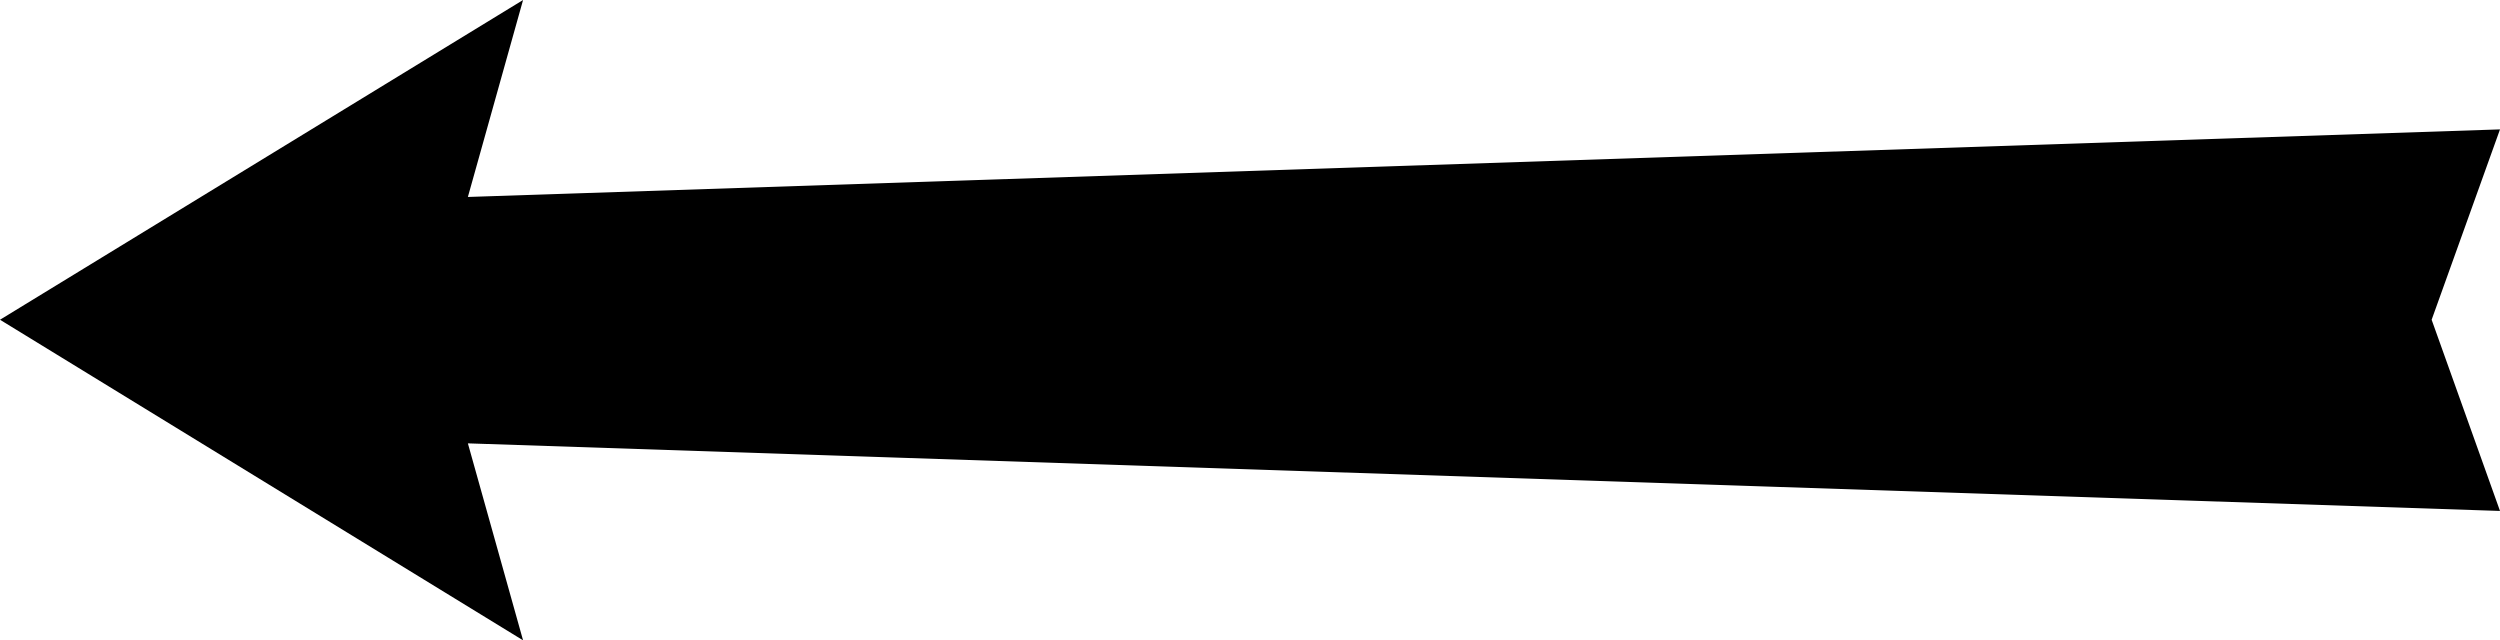 <?xml version="1.0" encoding="UTF-8" standalone="no"?>
<svg
   version="1.0"
   width="129.766mm"
   height="33.237mm"
   id="svg1"
   sodipodi:docname="Arrow 0865.wmf"
   xmlns:inkscape="http://www.inkscape.org/namespaces/inkscape"
   xmlns:sodipodi="http://sodipodi.sourceforge.net/DTD/sodipodi-0.dtd"
   xmlns="http://www.w3.org/2000/svg"
   xmlns:svg="http://www.w3.org/2000/svg">
  <sodipodi:namedview
     id="namedview1"
     pagecolor="#ffffff"
     bordercolor="#000000"
     borderopacity="0.25"
     inkscape:showpageshadow="2"
     inkscape:pageopacity="0.0"
     inkscape:pagecheckerboard="0"
     inkscape:deskcolor="#d1d1d1"
     inkscape:document-units="mm" />
  <defs
     id="defs1">
    <pattern
       id="WMFhbasepattern"
       patternUnits="userSpaceOnUse"
       width="6"
       height="6"
       x="0"
       y="0" />
  </defs>
  <path
     style="fill:#000000;fill-opacity:1;fill-rule:evenodd;stroke:none"
     d="M 477.043,62.729 490.455,25.383 91.789,38.64 102.616,0 0,62.729 102.616,125.621 91.789,86.98 490.455,100.238 Z"
     id="path1" />
</svg>
